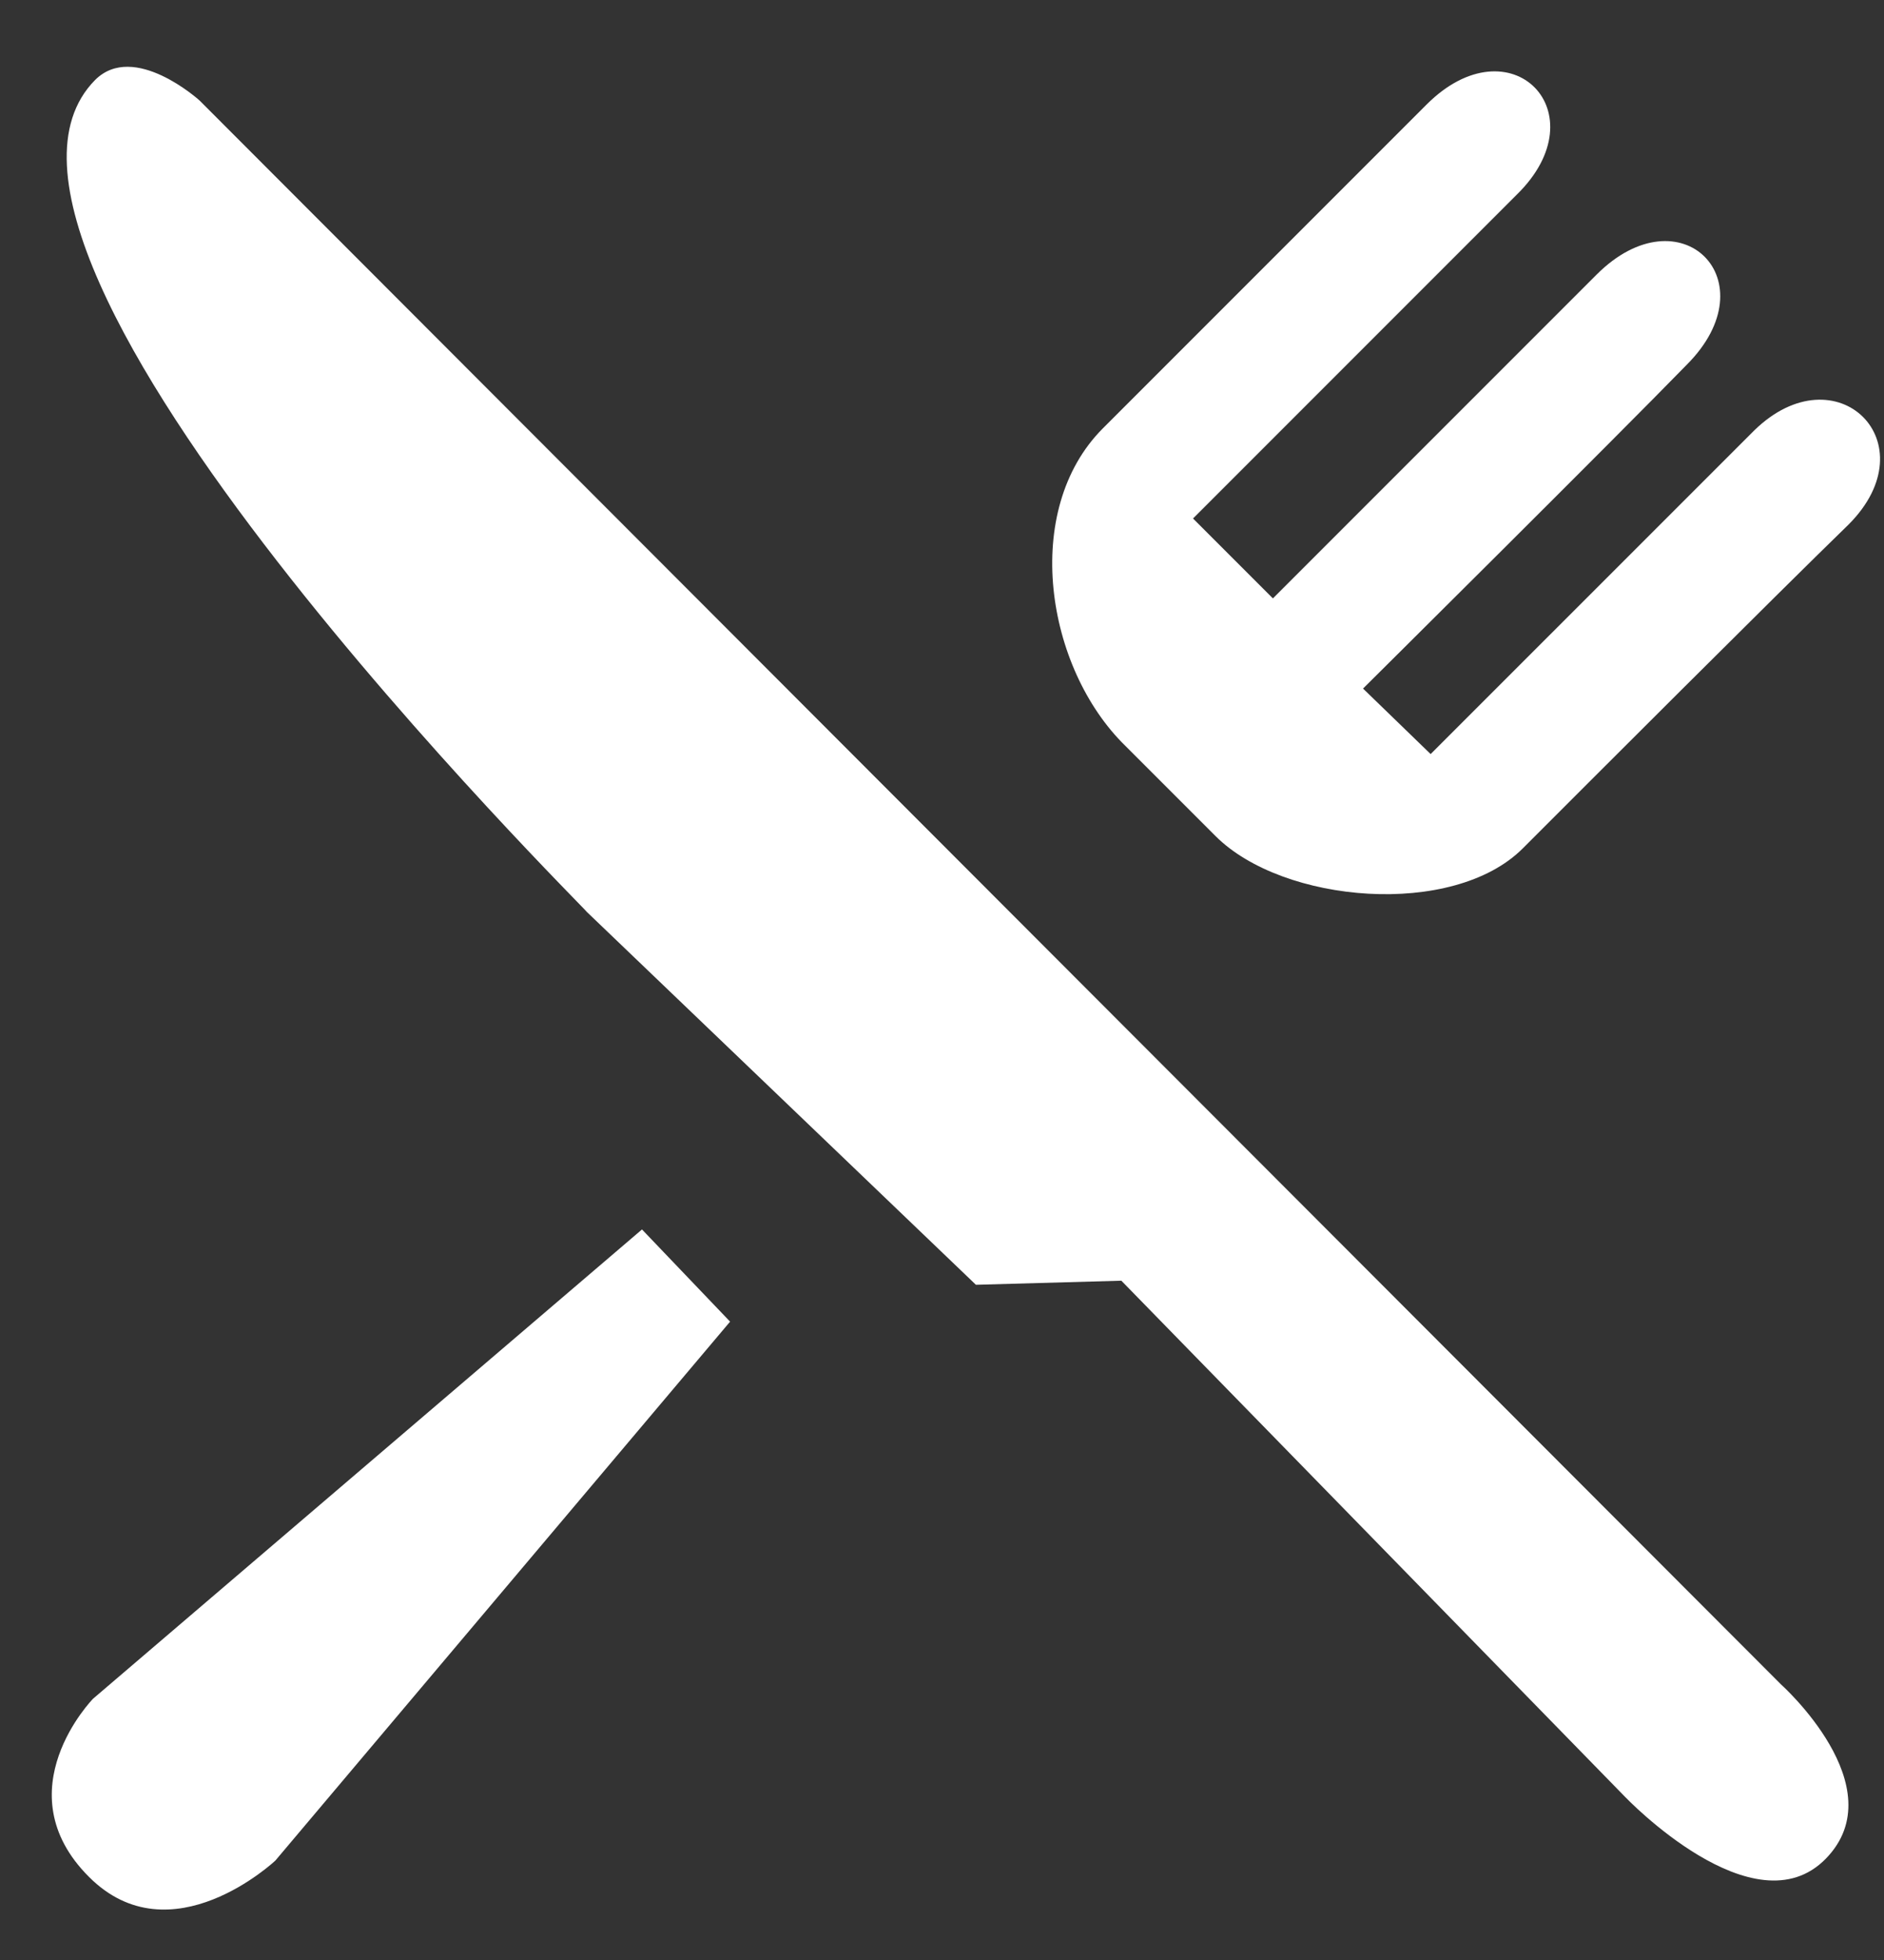 <?xml version="1.0" encoding="UTF-8" standalone="no"?>
<svg width="25px" height="26px" viewBox="0 0 25 26" version="1.1" xmlns="http://www.w3.org/2000/svg" xmlns:xlink="http://www.w3.org/1999/xlink">
    <rect x="0" y="0" width="25" height="26" fill="#333333" stroke="none"/>
    <!-- Generator: Sketch 39.1 (31720) - http://www.bohemiancoding.com/sketch -->
    <title>Group</title>
    <desc>Created with Sketch.</desc>
    <defs></defs>
    <g id="desktop" stroke="none" stroke-width="1" fill="none" fill-rule="evenodd">
        <g id="Desktop/Riso_carnaroli_tracking" transform="translate(-128, -2244)" fill="#FFFFFF">
            <g id="Group-20" transform="translate(128, 2126)">
                <g id="Group-19" transform="translate(0, 118)">
                    <g id="Group" transform="translate(0.687, 0.798)">
                        <path d="M0.575,0.263 C1.092,-0.253 1.961,0.535 1.961,0.535 L22.945,21.545 C22.945,21.545 24.467,22.904 23.543,23.856 C22.592,24.834 20.879,23.04 20.879,23.04 L14.193,16.191 L12.263,16.245 L7.099,11.298 C7.126,11.298 -1.708,2.573 0.575,0.263" id="Fill-1"></path>
                        <path d="M7.832,15.511 L9.001,16.734 L2.967,23.883 C2.967,23.883 1.581,25.188 0.494,24.1 C-0.648,22.959 0.548,21.736 0.548,21.736 L7.832,15.511 Z" id="Fill-4"></path>
                        <path d="M18.243,0.589 C17.454,1.377 14.872,3.96 13.948,4.884 C12.861,5.971 13.187,8.064 14.247,9.097 L15.443,10.293 C16.34,11.19 18.596,11.38 19.52,10.456 C20.308,9.667 22.863,7.112 23.842,6.161 C24.929,5.074 23.679,3.851 22.592,4.911 L18.297,9.205 L17.4,8.336 C17.4,8.336 20.77,4.992 21.695,4.041 C22.809,2.927 21.613,1.731 20.499,2.845 C19.629,3.715 16.204,7.14 16.204,7.14 L15.144,6.08 C15.144,6.08 18.732,2.492 19.439,1.785 C20.553,0.698 19.357,-0.525 18.243,0.589" id="Fill-6"></path>
                    </g>
                </g>
            </g>
        </g>
    </g>
</svg>